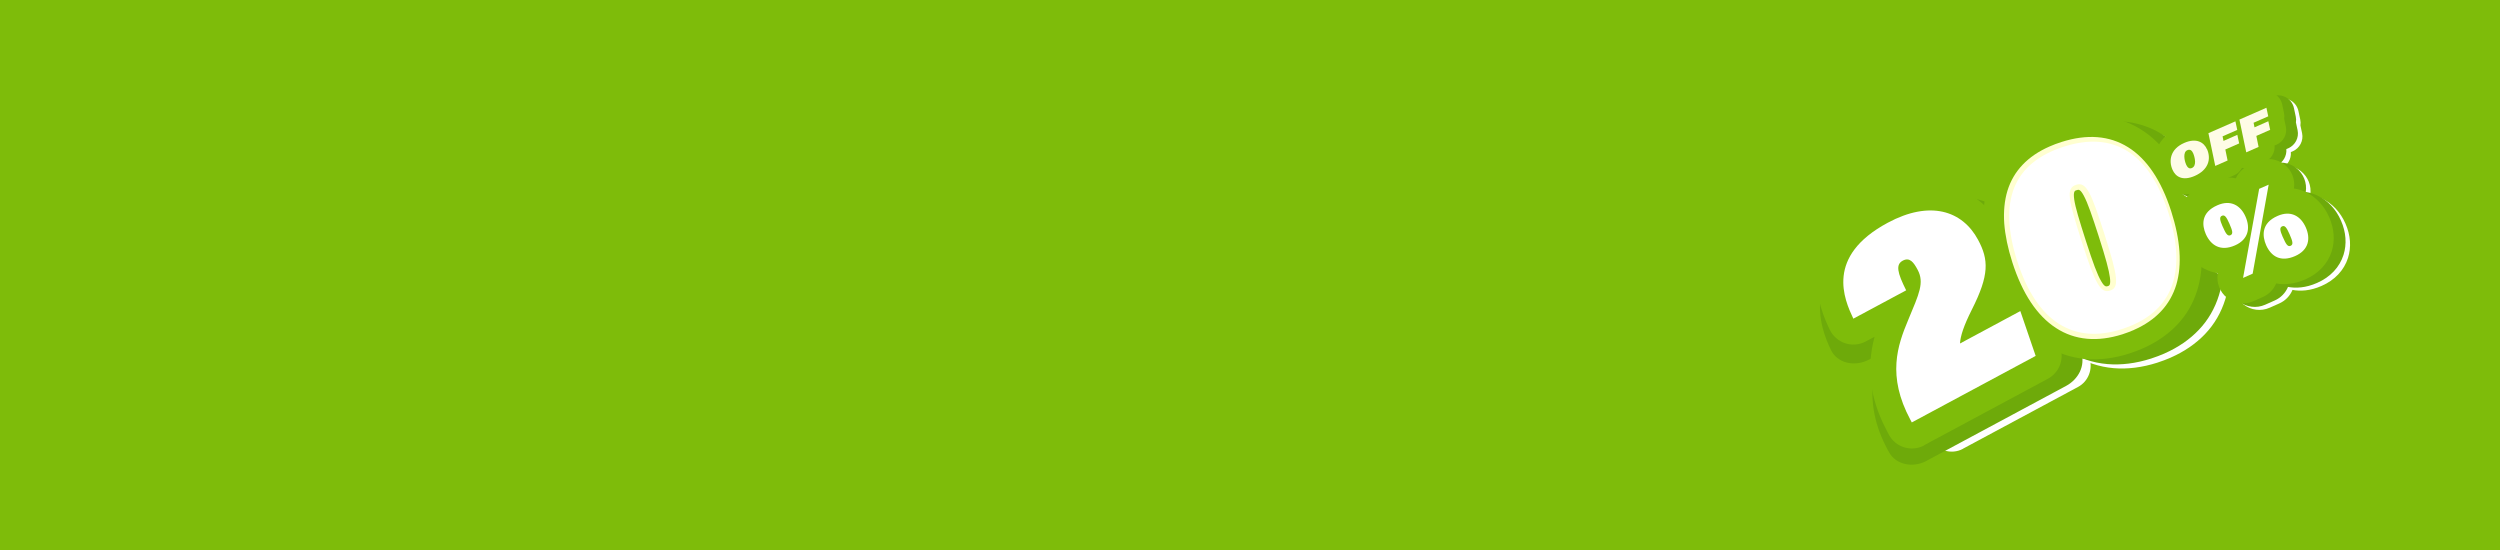 <?xml version="1.0" encoding="UTF-8"?>
<svg id="Layer_1" data-name="Layer 1" xmlns="http://www.w3.org/2000/svg" xmlns:xlink="http://www.w3.org/1999/xlink" viewBox="0 0 300 66">
  <defs>
    <style>
      .cls-1 {
        fill: #6eaa0a;
      }

      .cls-2 {
        fill: #fff;
      }

      .cls-3 {
        fill: #fefce6;
      }

      .cls-4 {
        fill: #7ebc0a;
      }

      .cls-5 {
        fill: url(#linear-gradient);
      }
    </style>
    <linearGradient id="linear-gradient" x1="223.24" y1="10.25" x2="223.8" y2="-18.27" gradientTransform="translate(39.72 101.6) rotate(-17.74)" gradientUnits="userSpaceOnUse">
      <stop offset="0" stop-color="#ebca83"/>
      <stop offset="0" stop-color="#ffffd0"/>
    </linearGradient>
  </defs>
  <rect class="cls-4" width="300" height="66"/>
  <g>
    <path class="cls-2" d="m235.55,53.86c-1.41.76-3.2.19-3.98-1.27l-.17-.31c-1.5-2.8-2.16-5.47-2.02-8.16.05-.99.21-1.91.42-2.77l-.99.53c-.7.37-1.54.44-2.3.17-.76-.27-1.4-.84-1.75-1.58-.56-1.17-1.72-3.62-1.44-6.5.17-1.75.83-3.37,1.98-4.81,1.05-1.32,2.53-2.5,4.39-3.5,1.41-.75,2.8-1.26,4.16-1.5,1.4-.25,2.76-.23,4.04.08,1.28.31,2.44.88,3.47,1.72,1,.81,1.84,1.84,2.5,3.07.95,1.77,1.33,3.3,1.25,4.98-.03.62-.13,1.26-.3,1.94.74-.37,1.61-.4,2.39-.08.81.33,1.43,1,1.72,1.83l1.79,5.16c.23.67.23,1.4-.02,2.05-.24.65-.71,1.19-1.32,1.52l-13.82,7.42Z"/>
    <path class="cls-2" d="m260.52,42.9c-.52.23-1.07.43-1.64.62-1.81.58-3.58.8-5.23.66-1.76-.15-3.4-.7-4.88-1.65-2.78-1.78-4.89-4.87-6.27-9.19-.6-1.87-.96-3.63-1.07-5.24-.12-1.75.05-3.38.51-4.84.49-1.55,1.3-2.93,2.42-4.1,1.08-1.13,2.45-2.06,4.06-2.77.53-.23,1.09-.44,1.68-.63,1.84-.59,3.62-.83,5.28-.71,1.74.13,3.36.64,4.82,1.54,2.78,1.7,4.88,4.74,6.25,9.02,1.27,3.97,1.47,7.43.59,10.29-.49,1.59-1.3,3-2.43,4.18-1.09,1.15-2.47,2.1-4.1,2.82Zm-6.28-8.09"/>
    <path class="cls-1" d="m231.22,55.29c-1.71.92-3.74.45-4.54-1.03l-.17-.31c-1.53-2.84-2.08-5.62-1.71-8.49.14-1.06.4-2.04.71-2.96l-1.2.64c-.84.45-1.83.59-2.69.37-.87-.22-1.57-.78-1.92-1.54-.56-1.2-1.71-3.7-1.16-6.78.34-1.87,1.24-3.64,2.69-5.25,1.34-1.49,3.15-2.85,5.4-4.06,1.7-.91,3.37-1.56,4.97-1.93,1.66-.38,3.24-.46,4.7-.24,1.46.22,2.78.74,3.91,1.54,1.1.78,2,1.81,2.67,3.06.97,1.8,1.29,3.39,1.06,5.18-.09.66-.25,1.34-.5,2.08.89-.45,1.9-.56,2.79-.28.91.29,1.59.95,1.86,1.81l1.68,5.32c.22.69.15,1.47-.18,2.18-.34.71-.93,1.32-1.66,1.71l-16.71,8.97Z"/>
    <path class="cls-1" d="m259.76,42.41c-.52.23-1.07.43-1.64.62-1.81.58-3.58.8-5.23.66-1.76-.15-3.4-.7-4.88-1.65-2.78-1.78-4.89-4.87-6.27-9.19-.6-1.87-.96-3.63-1.07-5.24-.12-1.75.05-3.38.51-4.84.49-1.55,1.3-2.93,2.42-4.1,1.08-1.13,2.45-2.06,4.06-2.77.53-.23,1.09-.44,1.68-.63,1.84-.59,3.62-.83,5.28-.71,1.74.13,3.36.64,4.82,1.54,2.78,1.7,4.88,4.74,6.25,9.02,1.27,3.97,1.47,7.43.59,10.29-.49,1.59-1.3,3-2.43,4.18-1.09,1.15-2.47,2.1-4.1,2.82Zm-6.28-8.09"/>
    <path class="cls-4" d="m230.9,53.45c-1.52.81-3.42.24-4.23-1.28l-.17-.32c-1.56-2.91-2.23-5.7-2.04-8.53.07-1.04.25-2.01.49-2.91l-1.07.57c-.75.4-1.65.48-2.46.21-.81-.27-1.48-.86-1.85-1.63-.58-1.22-1.78-3.77-1.44-6.8.2-1.84.94-3.55,2.18-5.07,1.15-1.4,2.74-2.66,4.74-3.73,1.51-.81,3.01-1.36,4.46-1.64,1.5-.29,2.95-.28,4.31.03,1.36.3,2.6.89,3.68,1.75,1.05.83,1.94,1.91,2.62,3.19.99,1.84,1.38,3.44,1.26,5.2-.04.65-.16,1.32-.35,2.04.79-.4,1.72-.45,2.55-.12.86.34,1.52,1.03,1.81,1.9l1.84,5.38c.24.7.22,1.47-.05,2.15-.27.69-.78,1.26-1.43,1.61l-14.86,7.98Z"/>
    <path class="cls-4" d="m257.16,41.8c-.52.23-1.07.43-1.64.62-1.81.58-3.58.8-5.23.66-1.76-.15-3.4-.7-4.88-1.65-2.78-1.78-4.89-4.87-6.27-9.19-.6-1.87-.96-3.63-1.07-5.24-.12-1.75.05-3.38.51-4.84.49-1.55,1.3-2.93,2.42-4.1,1.08-1.13,2.45-2.06,4.06-2.77.53-.23,1.09-.44,1.68-.63,1.84-.59,3.62-.83,5.28-.71,1.74.13,3.36.64,4.82,1.54,2.78,1.7,4.88,4.74,6.25,9.02,1.27,3.97,1.47,7.43.59,10.29-.49,1.59-1.3,3-2.43,4.18-1.09,1.15-2.47,2.1-4.1,2.82Zm-6.28-8.09"/>
    <path class="cls-5" d="m256.06,39.6c-.43.19-.9.36-1.38.52-1.49.47-2.91.65-4.23.53-1.35-.12-2.6-.55-3.73-1.29-2.27-1.47-4.03-4.12-5.24-7.88-.54-1.68-.86-3.25-.97-4.65-.1-1.44.03-2.77.38-3.93.73-2.38,2.43-4.17,5.05-5.32.45-.2.93-.38,1.43-.54,3.07-.98,5.76-.77,7.99.62,2.25,1.4,3.99,3.98,5.18,7.68,1.12,3.48,1.32,6.44.62,8.81-.74,2.45-2.45,4.28-5.09,5.44Zm-6.94-16.76c-.14.06-.35.15-.21,1.12.14.95.59,2.43,1.41,4.99.85,2.64,1.37,4.03,1.82,4.79.41.71.6.65.79.6.03,0,.06-.02.08-.03h0c.1-.04.29-.13.18-1-.11-.89-.5-2.32-1.33-4.91-.81-2.52-1.33-4.04-1.8-4.91-.43-.81-.64-.74-.83-.68-.04.01-.07.02-.1.04Z"/>
    <path class="cls-2" d="m260.18,25.44c2.32,7.26.57,12.09-5.59,14.06-5.72,1.83-10.18-.83-12.53-8.19-2.27-7.11-.54-11.75,5.63-13.72,5.82-1.86,10.18.63,12.49,7.86Zm-10.34,3.65c1.61,5.03,2.24,6.14,3.37,5.78,1.1-.35.99-1.56-.66-6.72-1.6-5-2.18-6.37-3.4-5.98-1.29.41-.95,1.79.69,6.92Z"/>
    <path class="cls-2" d="m229.42,50.7l-.17-.32c-2.84-5.29-1.54-8.95-.26-12,1.31-3.14,1.95-4.46,1.13-6-.48-.9-.95-1.55-1.79-1.1-.87.47-.65,1.44.41,3.56l-6.34,3.4c-1.1-2.33-3.38-7.48,4.13-11.51,5.06-2.72,8.95-1.47,10.84,2.05,1.28,2.38,1.36,4.21-.75,8.38-.98,1.95-1.37,3.17-1.42,4.06l7.24-3.89,1.84,5.38-14.86,7.98Z"/>
    <path class="cls-2" d="m278.59,34.31c-1.38.61-2.57.65-3.49.48-.3.72-.87,1.31-1.6,1.63l-1.15.51c-1.04.46-2.24.3-3.13-.4-.89-.7-1.32-1.83-1.12-2.95v-.03c-.38-.05-.76-.15-1.13-.3-1.36-.53-2.43-1.6-3.11-3.11,0,0,0-.02-.01-.03-.56-1.27-.7-2.58-.4-3.78.29-1.16,1.1-2.74,3.36-3.73,1.15-.5,2.34-.65,3.45-.42.31-.69.86-1.24,1.57-1.55l1.14-.5c1.04-.46,2.24-.3,3.13.4.87.69,1.3,1.78,1.13,2.87.49.07.96.21,1.41.43,1.23.58,2.21,1.62,2.82,3.01s.71,2.81.3,4.11c-.47,1.48-1.59,2.67-3.17,3.36Z"/>
    <g>
      <path class="cls-2" d="m266.1,23.65c-2.58,1.13-4.47-.06-5.21-1.73-.45-1.02-.51-2.13-.16-3.13.28-.81.95-1.92,2.57-2.63,1.43-.62,2.53-.46,3.21-.22.92.33,1.65,1.03,2.06,1.95.48,1.11.51,2.28.09,3.32-.31.74-1,1.76-2.55,2.44Z"/>
      <path class="cls-2" d="m268.56,22.47c-.53.23-1.14.21-1.66-.05-.52-.27-.89-.75-1-1.32l-.82-3.93c-.19-.89.28-1.79,1.11-2.16l3.24-1.42c.53-.23,1.14-.21,1.66.05.52.26.89.75,1.01,1.31l.22,1.03c.05.23.06.47.02.7l.2.94c.19.89-.28,1.79-1.11,2.16l-.24.1c.07.82-.38,1.61-1.15,1.94l-1.48.65Z"/>
      <path class="cls-2" d="m272.27,20.84c-.53.23-1.14.21-1.66-.05-.52-.27-.89-.75-1-1.32l-.82-3.93c-.19-.89.28-1.79,1.11-2.16l3.24-1.42c.53-.23,1.14-.21,1.66.05.52.26.89.75,1.01,1.31l.22,1.03c.05.23.06.47.02.7l.2.94c.19.89-.28,1.79-1.11,2.16l-.24.1c.07.82-.38,1.61-1.15,1.94l-1.48.65Z"/>
    </g>
    <path class="cls-1" d="m278.05,33.95c-1.38.61-2.57.65-3.49.48-.3.72-.87,1.31-1.6,1.63l-1.15.51c-1.04.46-2.24.3-3.13-.4-.89-.7-1.32-1.83-1.12-2.95v-.03c-.38-.05-.76-.15-1.13-.3-1.36-.53-2.43-1.6-3.11-3.11,0,0,0-.02-.01-.03-.56-1.27-.7-2.58-.4-3.78.29-1.16,1.1-2.74,3.36-3.73,1.15-.5,2.34-.65,3.45-.42.31-.69.86-1.24,1.57-1.55l1.14-.5c1.04-.46,2.24-.3,3.13.4.87.69,1.3,1.78,1.13,2.87.49.07.96.21,1.41.43,1.23.58,2.21,1.62,2.82,3.01s.71,2.81.3,4.11c-.47,1.48-1.59,2.67-3.17,3.36Z"/>
    <g>
      <path class="cls-1" d="m265.56,23.3c-2.58,1.13-4.47-.06-5.21-1.73-.45-1.02-.51-2.13-.16-3.13.28-.81.95-1.92,2.57-2.63,1.43-.62,2.53-.46,3.21-.22.92.33,1.65,1.03,2.06,1.95.48,1.11.51,2.28.09,3.32-.31.74-1,1.76-2.55,2.44Z"/>
      <path class="cls-1" d="m268.02,22.11c-.53.23-1.14.21-1.66-.05-.52-.27-.89-.75-1-1.32l-.82-3.93c-.19-.89.28-1.79,1.11-2.16l3.24-1.42c.53-.23,1.14-.21,1.66.05.52.26.89.75,1.01,1.31l.22,1.03c.05.23.06.47.02.7l.2.94c.19.89-.28,1.79-1.11,2.16l-.24.1c.07.82-.38,1.61-1.15,1.94l-1.48.65Z"/>
      <path class="cls-1" d="m271.73,20.48c-.53.23-1.14.21-1.66-.05-.52-.27-.89-.75-1-1.32l-.82-3.93c-.19-.89.28-1.79,1.11-2.16l3.24-1.42c.53-.23,1.14-.21,1.66.05.52.26.89.75,1.01,1.31l.22,1.03c.05.23.06.47.02.7l.2.94c.19.89-.28,1.79-1.11,2.16l-.24.1c.07.82-.38,1.61-1.15,1.94l-1.48.65Z"/>
    </g>
    <path class="cls-4" d="m276.63,33.53c-1.38.61-2.57.65-3.49.48-.3.72-.87,1.31-1.6,1.63l-1.15.51c-1.04.46-2.24.3-3.13-.4-.89-.7-1.32-1.83-1.12-2.95v-.03c-.38-.05-.76-.15-1.13-.3-1.36-.53-2.43-1.6-3.11-3.11,0,0,0-.02-.01-.03-.56-1.27-.7-2.58-.4-3.78.29-1.16,1.1-2.74,3.36-3.73,1.15-.5,2.34-.65,3.45-.42.31-.69.86-1.24,1.57-1.55l1.14-.5c1.04-.46,2.24-.3,3.13.4.87.69,1.3,1.78,1.13,2.87.49.07.96.21,1.41.43,1.23.58,2.21,1.62,2.82,3.01s.71,2.81.3,4.11c-.47,1.48-1.59,2.67-3.17,3.36Z"/>
    <path class="cls-2" d="m269.47,26.01c.59,1.35.35,2.73-1.28,3.44-1.72.75-2.88,0-3.49-1.35-.47-1.07-.61-2.6,1.39-3.47,1.61-.71,2.8.04,3.38,1.38Zm-.3,7.33l1.93-10.68,1.14-.5-1.92,10.68-1.15.51Zm-2.45-6.16c.35.79.57,1.21.93,1.05s.25-.54-.13-1.41c-.35-.79-.56-1.07-.88-.93s-.28.48.07,1.28Zm9.98.12c.59,1.34.35,2.71-1.29,3.43-1.72.75-2.86.06-3.47-1.3-.47-1.07-.63-2.65,1.37-3.52,1.61-.71,2.8.04,3.39,1.39Zm-2.76,1.15c.35.79.57,1.21.93,1.05s.25-.54-.13-1.41c-.35-.79-.56-1.07-.88-.93s-.28.48.07,1.28Z"/>
    <g>
      <path class="cls-4" d="m264.15,22.87c-2.58,1.13-4.47-.06-5.21-1.73-.45-1.02-.51-2.13-.16-3.13.28-.81.95-1.92,2.57-2.63,1.43-.62,2.53-.46,3.21-.22.92.33,1.65,1.03,2.06,1.95.48,1.11.51,2.28.09,3.32-.31.74-1,1.76-2.55,2.44Z"/>
      <path class="cls-4" d="m266.61,21.68c-.53.23-1.14.21-1.66-.05-.52-.27-.89-.75-1-1.32l-.82-3.93c-.19-.89.28-1.79,1.11-2.16l3.24-1.42c.53-.23,1.14-.21,1.66.05.52.26.89.75,1.01,1.31l.22,1.03c.05.23.06.47.02.7l.2.94c.19.89-.28,1.79-1.11,2.16l-.24.1c.07.82-.38,1.61-1.15,1.94l-1.48.65Z"/>
      <path class="cls-4" d="m270.32,20.05c-.53.23-1.14.21-1.66-.05-.52-.27-.89-.75-1-1.32l-.82-3.93c-.19-.89.28-1.79,1.11-2.16l3.24-1.42c.53-.23,1.14-.21,1.66.05.52.26.89.75,1.01,1.31l.22,1.03c.05.23.06.47.02.7l.2.94c.19.89-.28,1.79-1.11,2.16l-.24.1c.07.82-.38,1.61-1.15,1.94l-1.48.65Z"/>
    </g>
    <g>
      <path class="cls-3" d="m264.84,17.89c.54,1.23.14,2.51-1.47,3.22-1.48.65-2.31.08-2.67-.74-.47-1.06-.29-2.48,1.41-3.22,1.46-.64,2.37-.06,2.72.75Zm-2.51,1.85c.14.31.36.58.7.42.6-.26.36-1.27.15-1.77-.15-.34-.37-.51-.7-.37-.56.24-.35,1.26-.15,1.71Z"/>
      <path class="cls-3" d="m265.01,15.98l3.24-1.42.22,1.03-1.76.77.11.55,1.66-.73.22,1.03-1.66.73.27,1.32-1.48.65-.82-3.93Z"/>
      <path class="cls-3" d="m268.73,14.35l3.24-1.42.22,1.03-1.76.77.11.55,1.66-.73.22,1.03-1.66.73.27,1.32-1.48.65-.82-3.93Z"/>
    </g>
  </g>
</svg>